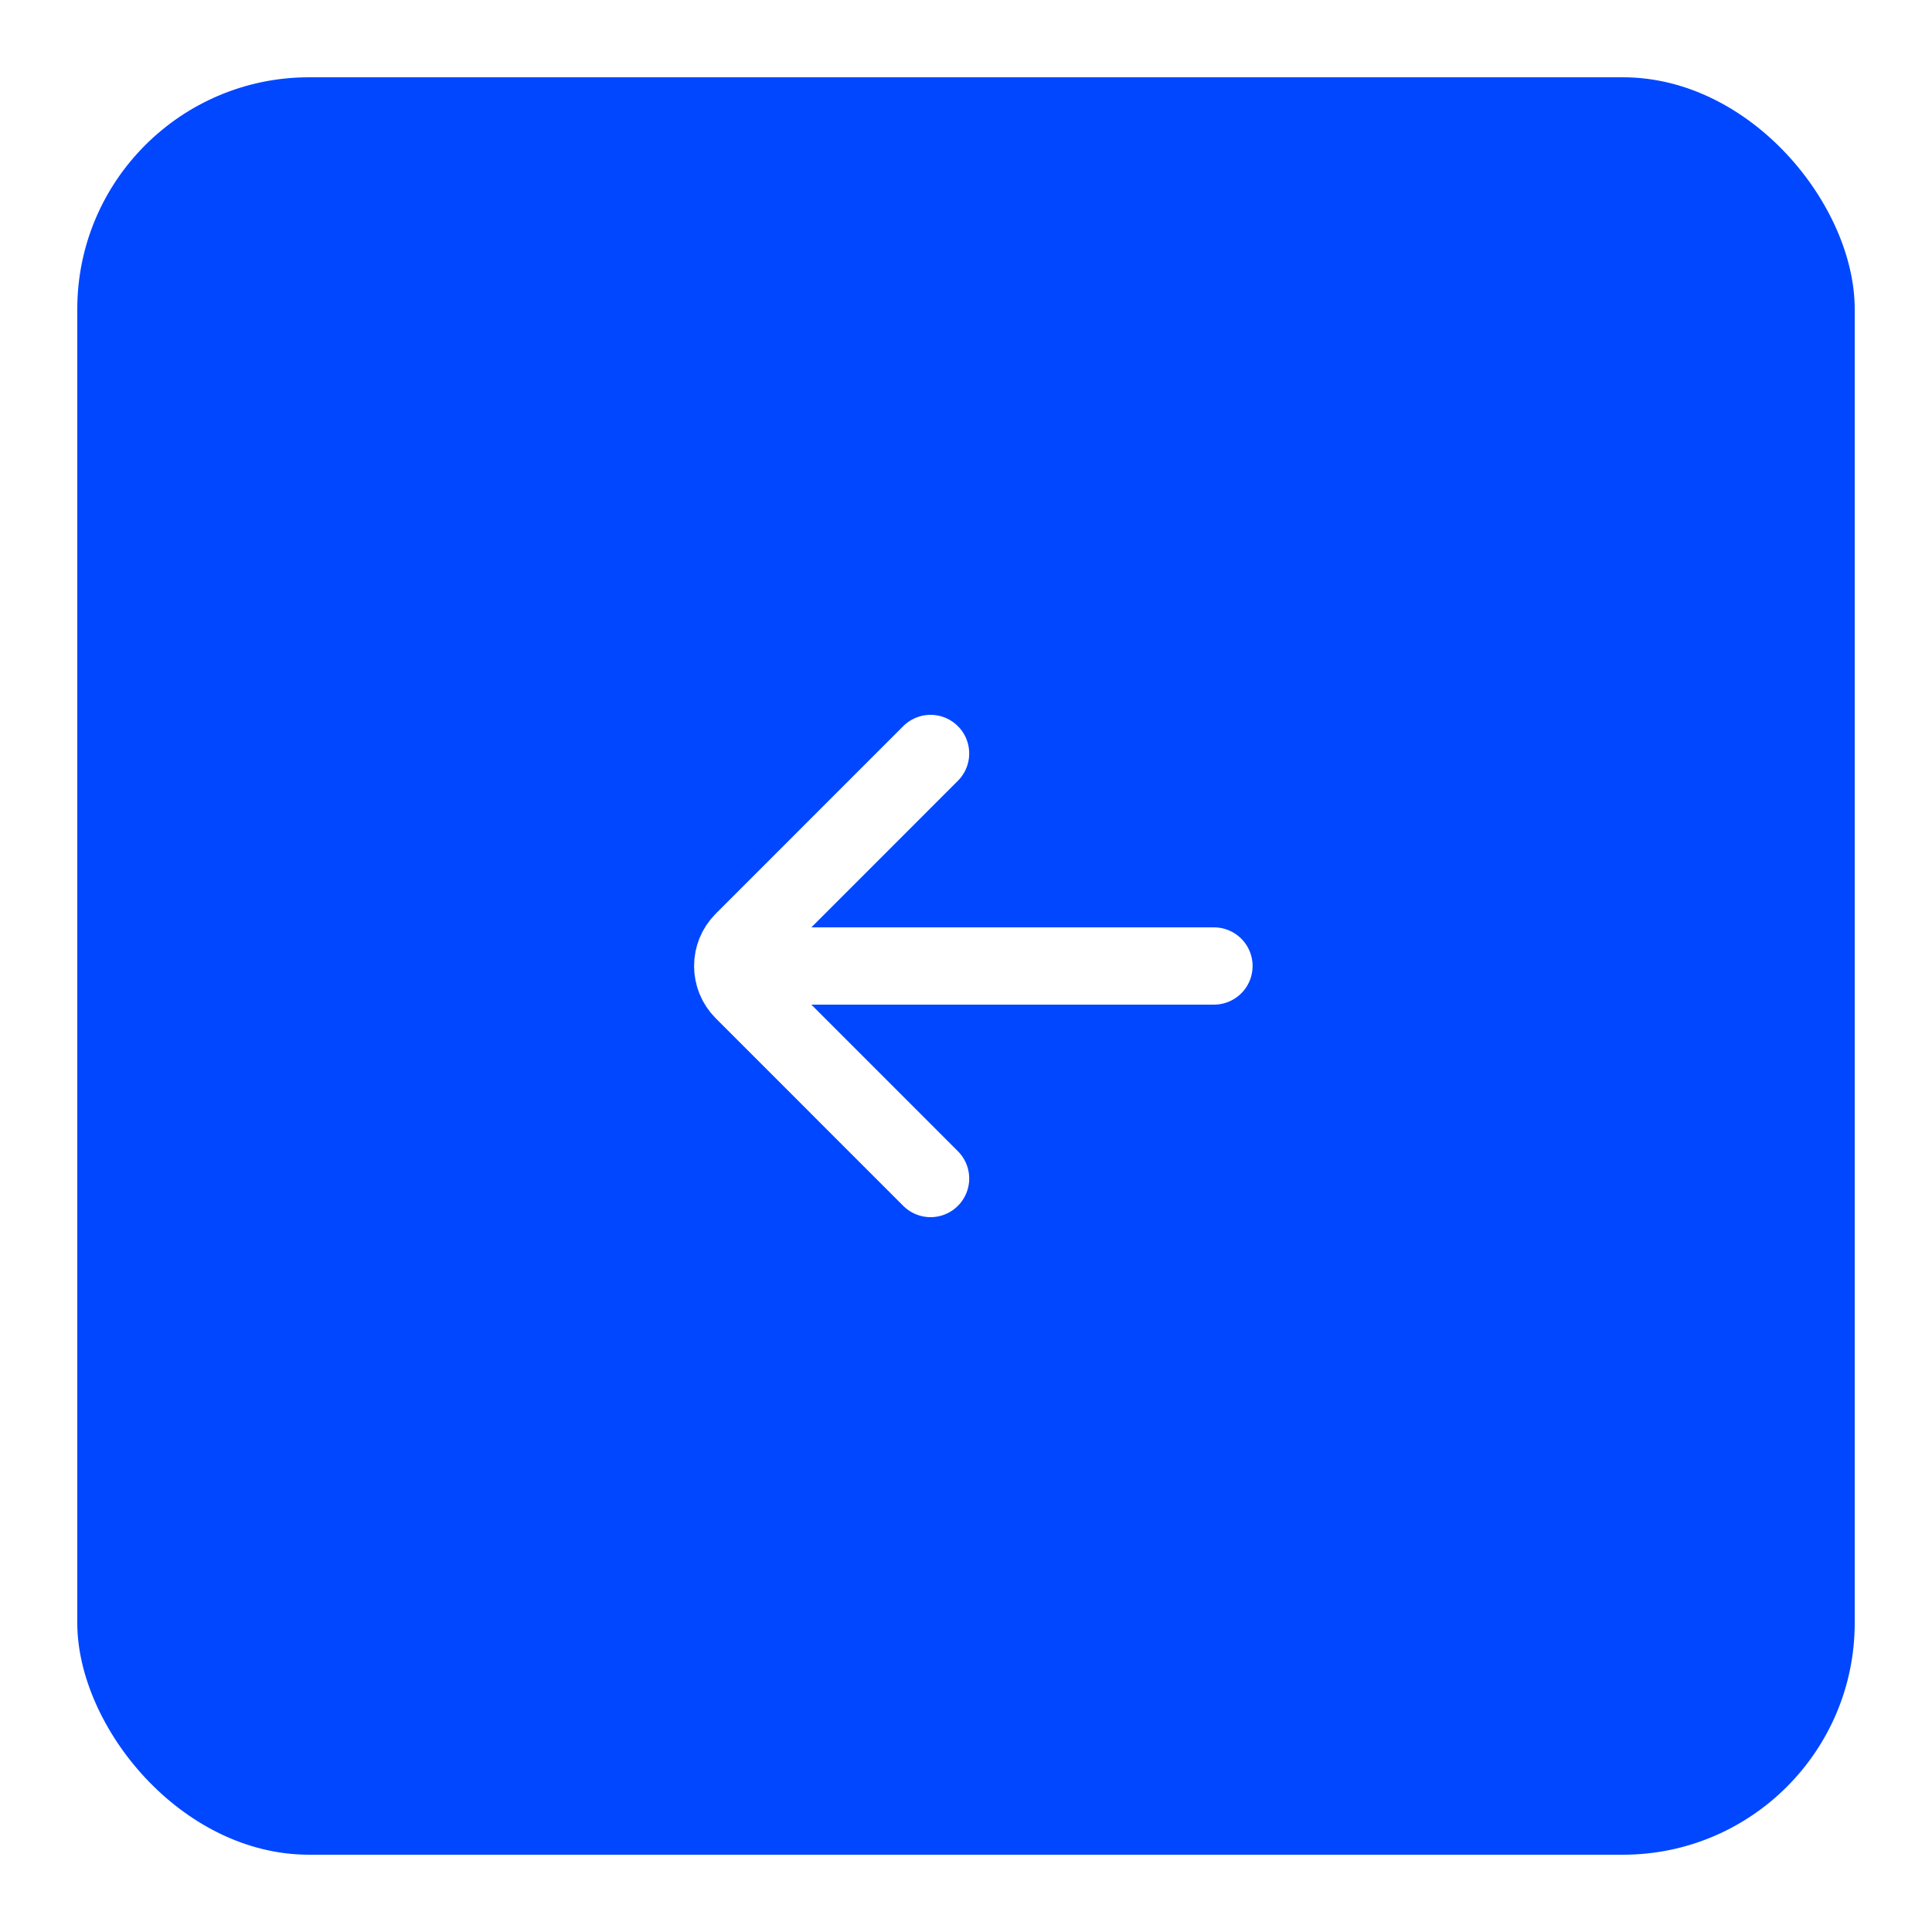 <?xml version="1.0" encoding="UTF-8"?> <svg xmlns="http://www.w3.org/2000/svg" width="50" height="50" viewBox="0 0 50 50" fill="none"> <g filter="url(#filter0_d_25_1415)"> <rect x="2" y="1" width="46" height="46" rx="6" fill="#0047FF"></rect> <path d="M31.417 24H19.5M24.083 18.5L19.232 23.352C18.873 23.71 18.873 24.29 19.232 24.648L24.083 29.5" stroke="white" stroke-width="2" stroke-linecap="round"></path> </g> <defs> <filter id="filter0_d_25_1415" x="0" y="0" width="50" height="50" filterUnits="userSpaceOnUse" color-interpolation-filters="sRGB"> <feFlood flood-opacity="0" result="BackgroundImageFix"></feFlood> <feColorMatrix in="SourceAlpha" type="matrix" values="0 0 0 0 0 0 0 0 0 0 0 0 0 0 0 0 0 0 127 0" result="hardAlpha"></feColorMatrix> <feOffset dy="1"></feOffset> <feGaussianBlur stdDeviation="1"></feGaussianBlur> <feComposite in2="hardAlpha" operator="out"></feComposite> <feColorMatrix type="matrix" values="0 0 0 0 0.063 0 0 0 0 0.094 0 0 0 0 0.157 0 0 0 0.04 0"></feColorMatrix> <feBlend mode="normal" in2="BackgroundImageFix" result="effect1_dropShadow_25_1415"></feBlend> <feBlend mode="normal" in="SourceGraphic" in2="effect1_dropShadow_25_1415" result="shape"></feBlend> </filter> </defs> </svg> 